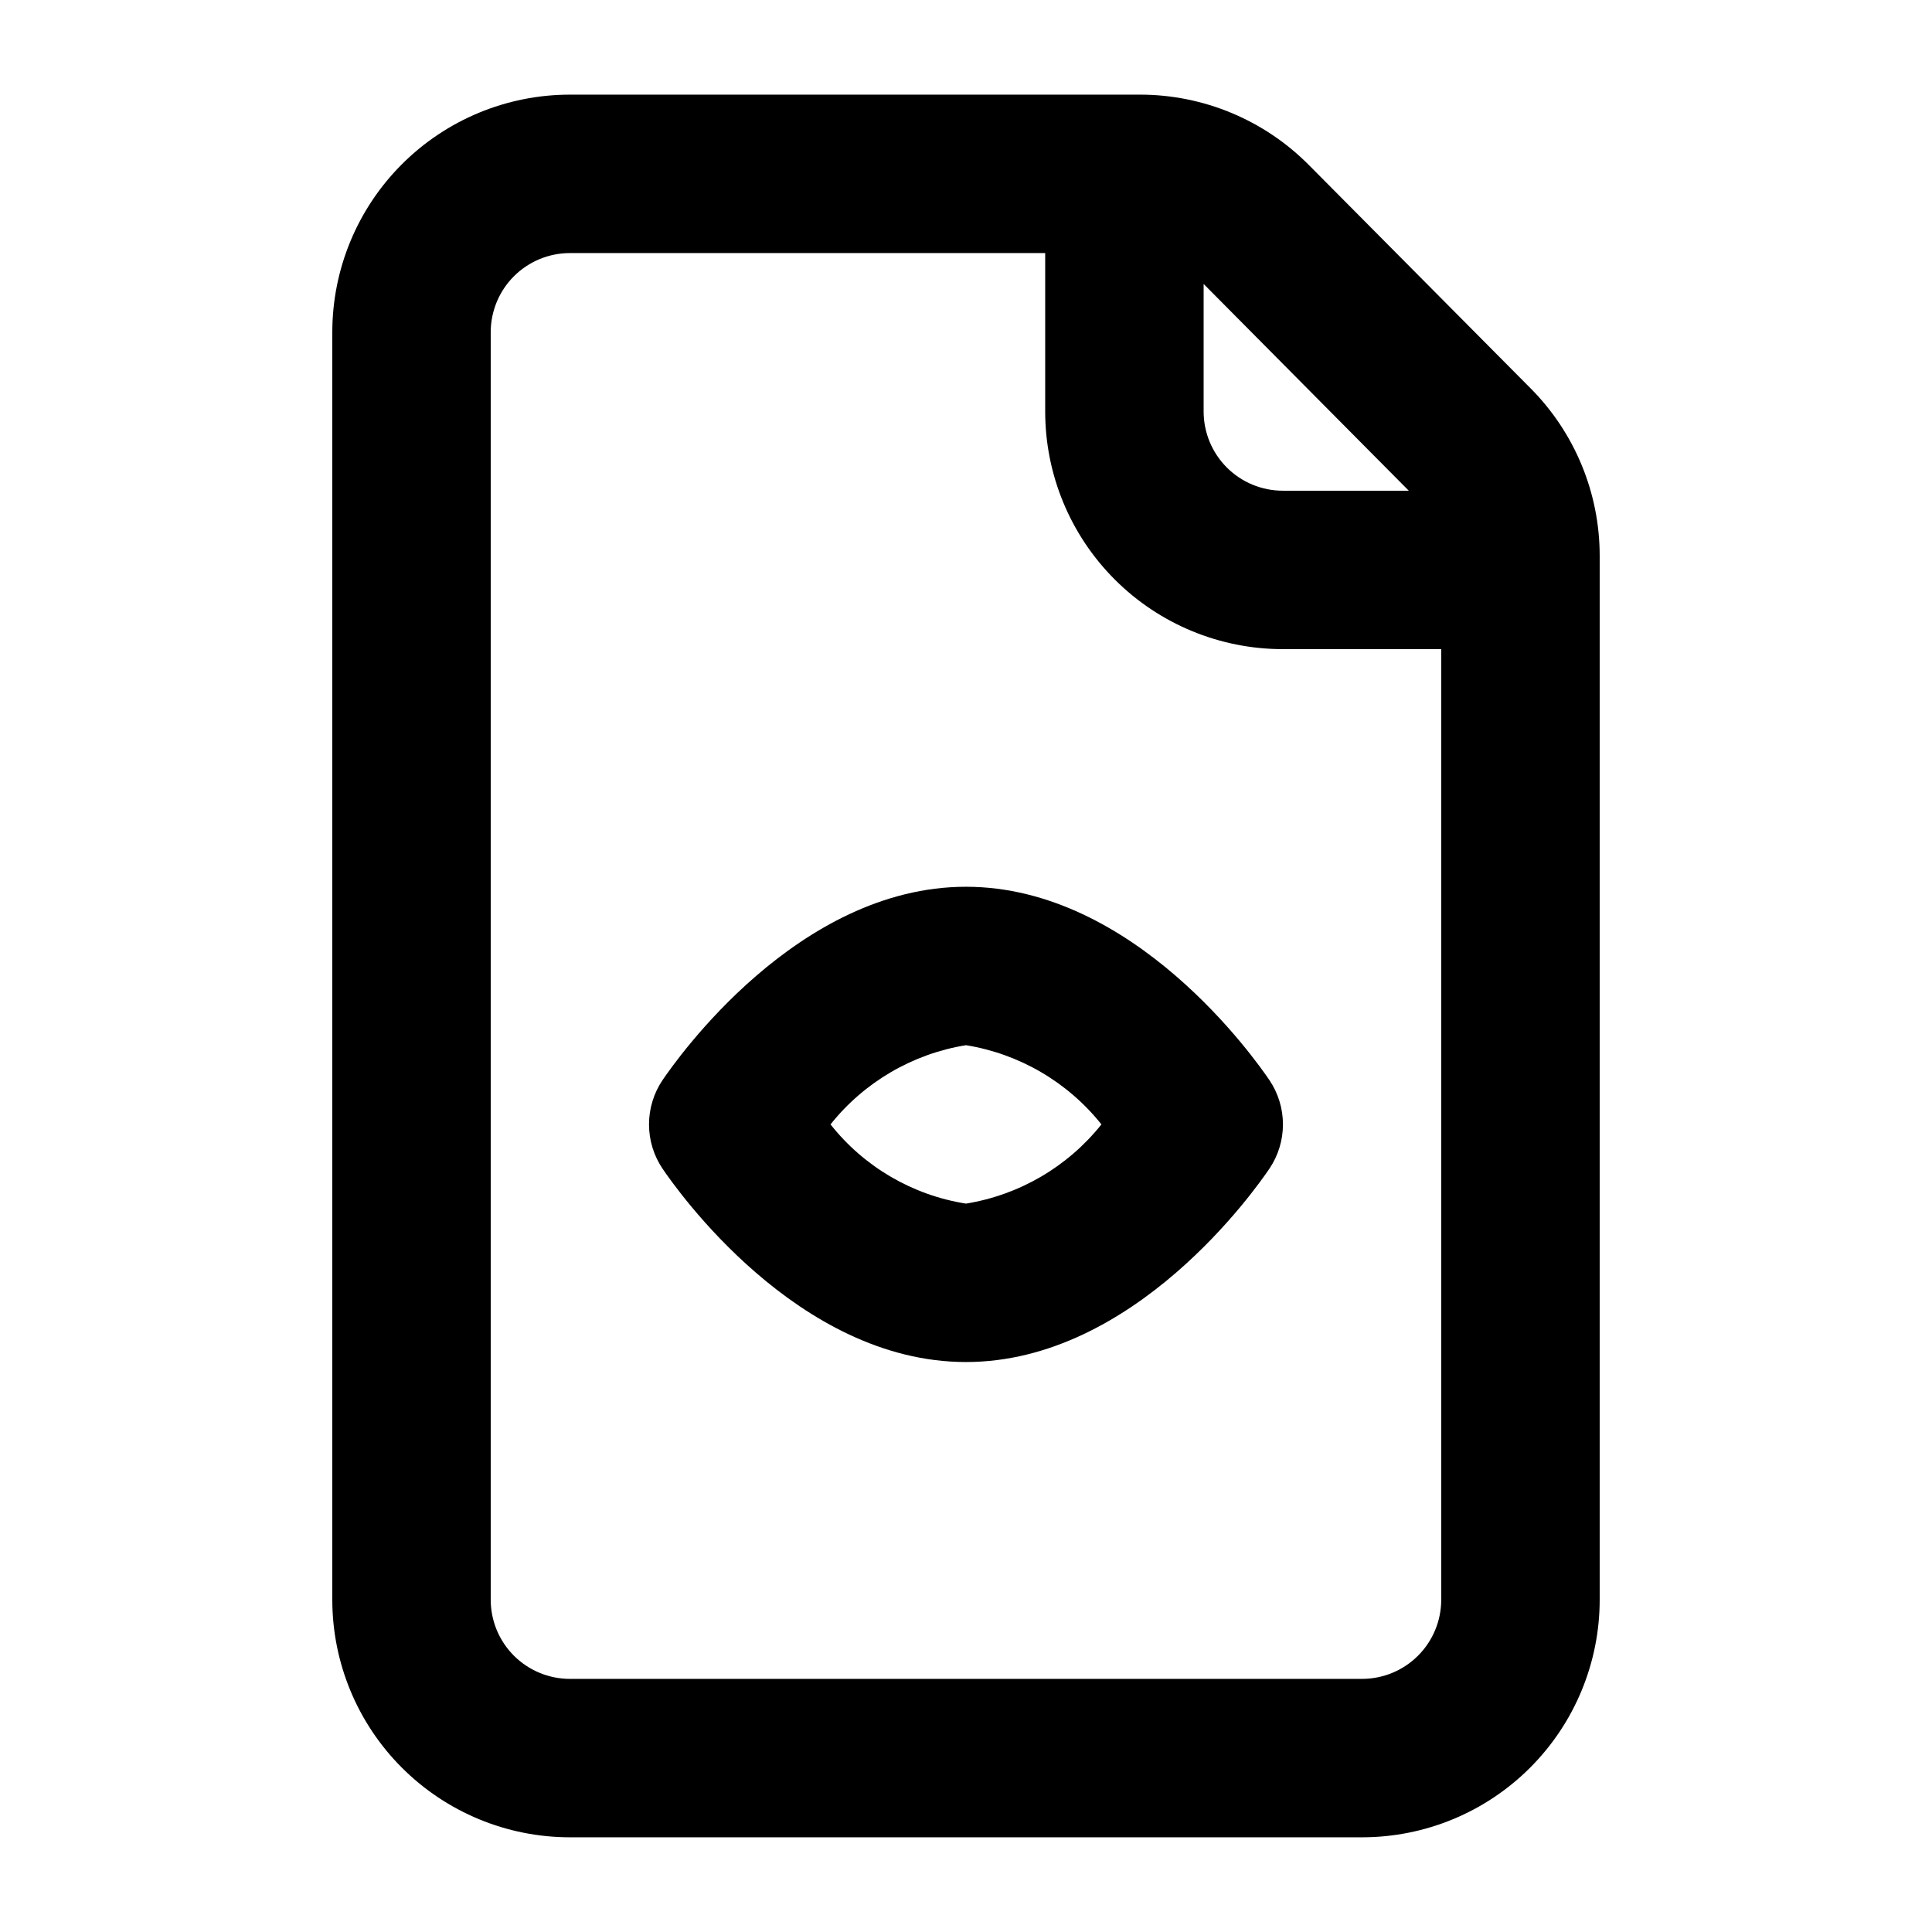 <?xml version="1.0" encoding="UTF-8"?>
<!-- Uploaded to: ICON Repo, www.svgrepo.com, Generator: ICON Repo Mixer Tools -->
<svg fill="#000000" width="800px" height="800px" version="1.1" viewBox="144 144 512 512" xmlns="http://www.w3.org/2000/svg">
 <path d="m549.67 246.96-58.777-59.199v0.004c-11.816-11.941-27.914-18.668-44.715-18.684h-151.14c-16.703 0-32.723 6.637-44.531 18.445-11.812 11.809-18.445 27.828-18.445 44.531v335.87c0 16.703 6.633 32.723 18.445 44.531 11.809 11.812 27.828 18.445 44.531 18.445h209.92c16.703 0 32.723-6.633 44.531-18.445 11.812-11.809 18.445-27.828 18.445-44.531v-276.68c-0.012-16.594-6.578-32.508-18.262-44.293zm-32.328 27.082h-33.379c-5.566 0-10.906-2.211-14.84-6.148-3.938-3.938-6.148-9.277-6.148-14.844v-33.797zm-12.387 314.88h-209.92c-5.566 0-10.906-2.211-14.844-6.148-3.938-3.934-6.148-9.273-6.148-14.844v-335.87c0-5.566 2.211-10.906 6.148-14.844s9.277-6.148 14.844-6.148h125.95v41.984c0 16.703 6.633 32.719 18.445 44.531 11.809 11.809 27.828 18.445 44.527 18.445h41.984v251.9c0 5.57-2.211 10.91-6.148 14.844-3.934 3.938-9.273 6.148-14.844 6.148zm-104.96-209.92c-44.715 0-76.832 45.973-80.398 51.219h-0.004c-2.344 3.473-3.598 7.566-3.598 11.758 0 4.188 1.254 8.281 3.598 11.754 3.57 5.246 35.688 51.219 80.402 51.219s76.832-45.973 80.398-51.219c2.348-3.473 3.602-7.566 3.602-11.754 0-4.191-1.254-8.285-3.602-11.758-3.57-5.246-35.688-51.219-80.398-51.219zm0 83.969c-14.18-2.238-26.996-9.734-35.898-20.992 8.941-11.215 21.738-18.699 35.898-20.992 14.156 2.293 26.953 9.777 35.895 20.992-8.941 11.211-21.738 18.695-35.895 20.992z"/>
</svg>